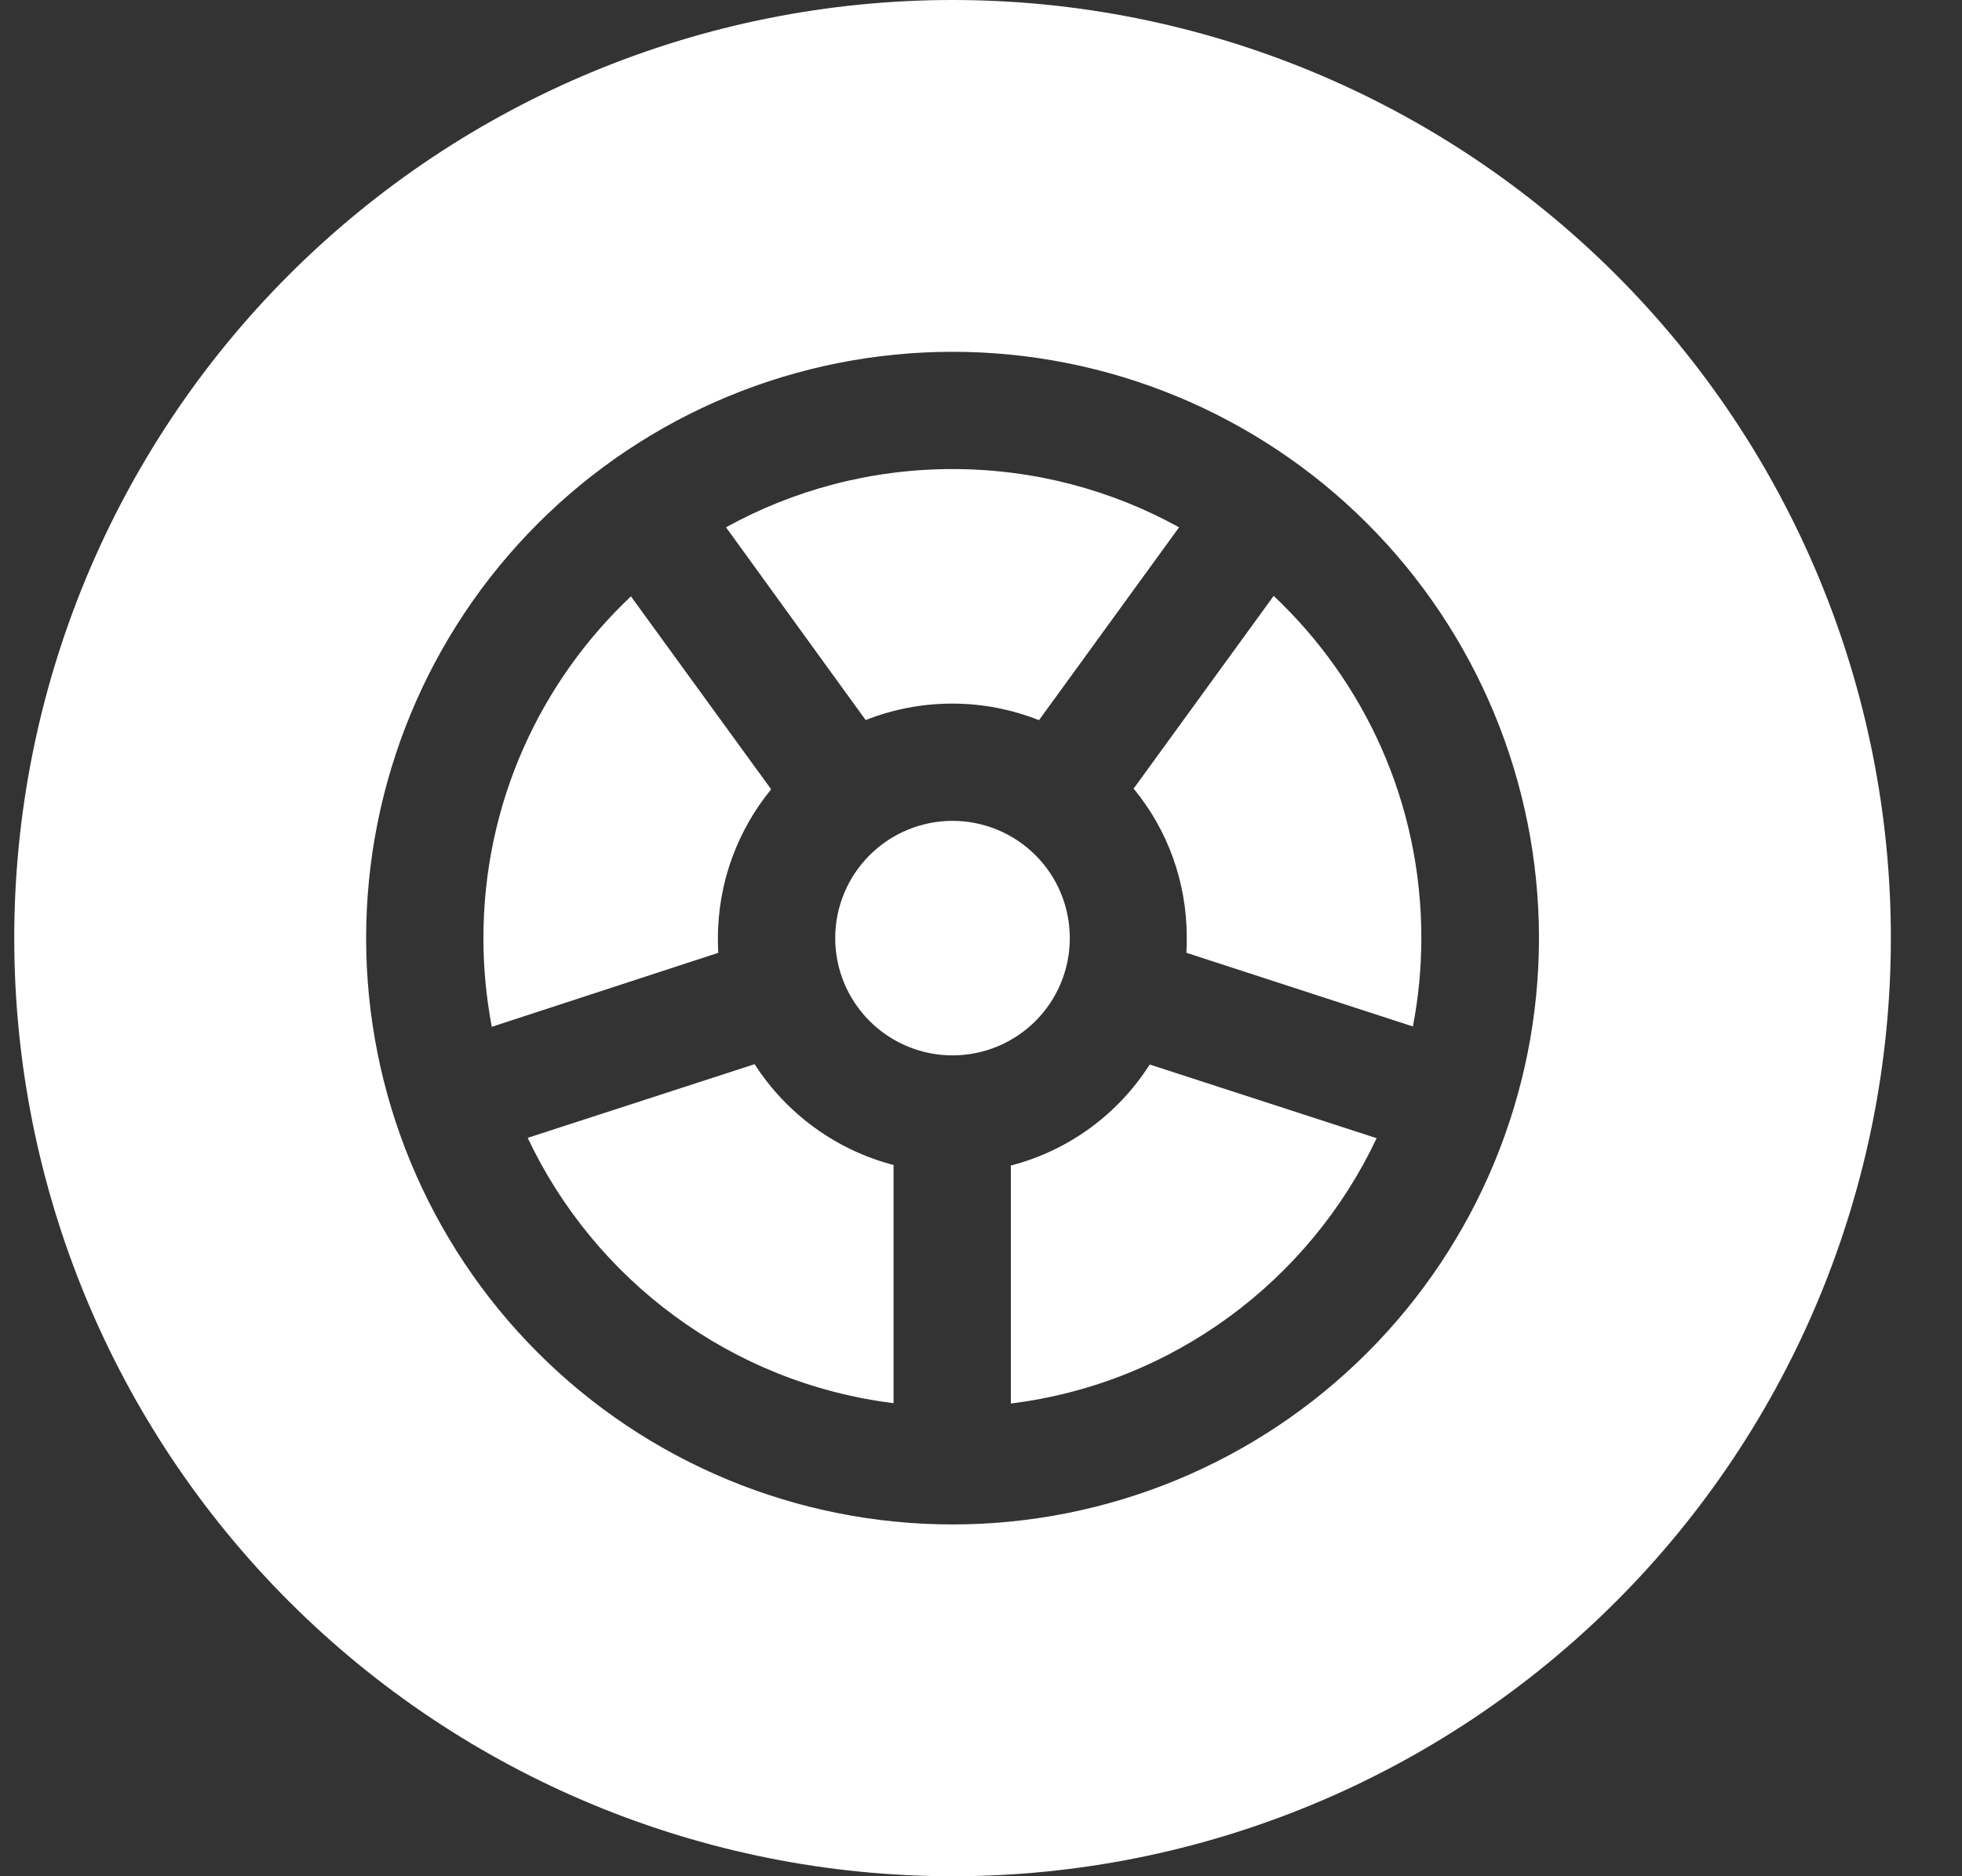 <svg width="23" height="22" viewBox="0 0 23 22" fill="none" xmlns="http://www.w3.org/2000/svg">
<rect x="0" y="0" width="23" height="22" fill="#333333" stroke="none"/>
<path d="M11.166 22C14.084 22 16.882 20.841 18.945 18.778C21.008 16.715 22.166 13.917 22.166 11C22.166 8.083 21.008 5.285 18.945 3.222C16.882 1.159 14.084 0 11.166 0C8.249 0 5.451 1.159 3.388 3.222C1.325 5.285 0.167 8.083 0.167 11C0.167 13.917 1.325 16.715 3.388 18.778C5.451 20.841 8.249 22 11.166 22ZM12.541 11C12.541 10.635 12.397 10.286 12.139 10.028C11.881 9.77 11.531 9.625 11.166 9.625C10.802 9.625 10.452 9.77 10.194 10.028C9.936 10.286 9.791 10.635 9.791 11C9.791 11.365 9.936 11.714 10.194 11.972C10.452 12.23 10.802 12.375 11.166 12.375C11.531 12.375 11.881 12.23 12.139 11.972C12.397 11.714 12.541 11.365 12.541 11ZM11.85 13.664V16.457C13.753 16.221 15.352 15.013 16.138 13.346L13.478 12.482C13.109 13.062 12.529 13.492 11.845 13.668L11.85 13.664ZM13.908 11.172L16.563 12.036C16.628 11.7 16.662 11.352 16.662 10.996C16.662 9.414 15.996 7.992 14.931 6.987L13.289 9.247C13.68 9.72 13.912 10.33 13.912 10.991C13.912 11.052 13.912 11.107 13.908 11.163V11.172ZM12.181 8.443L13.822 6.183C13.036 5.749 12.129 5.5 11.166 5.5C10.204 5.5 9.297 5.749 8.511 6.183L9.718 7.85L10.148 8.443C10.462 8.319 10.806 8.25 11.162 8.25C11.519 8.25 11.863 8.319 12.176 8.443H12.181ZM7.398 6.991C6.333 7.996 5.667 9.419 5.667 11C5.667 11.357 5.701 11.7 5.765 12.04L8.421 11.172C8.416 11.116 8.416 11.056 8.416 11C8.416 10.338 8.653 9.728 9.04 9.255L8.606 8.658L7.398 6.995V6.991ZM8.846 12.478L6.186 13.342C6.973 15.009 8.571 16.216 10.475 16.453V13.66C9.796 13.484 9.216 13.054 8.846 12.478ZM11.166 4.125C12.99 4.125 14.739 4.849 16.028 6.139C17.317 7.428 18.041 9.177 18.041 11C18.041 12.823 17.317 14.572 16.028 15.861C14.739 17.151 12.99 17.875 11.166 17.875C9.343 17.875 7.594 17.151 6.305 15.861C5.016 14.572 4.292 12.823 4.292 11C4.292 9.177 5.016 7.428 6.305 6.139C7.594 4.849 9.343 4.125 11.166 4.125Z" fill="white"/>
</svg>
